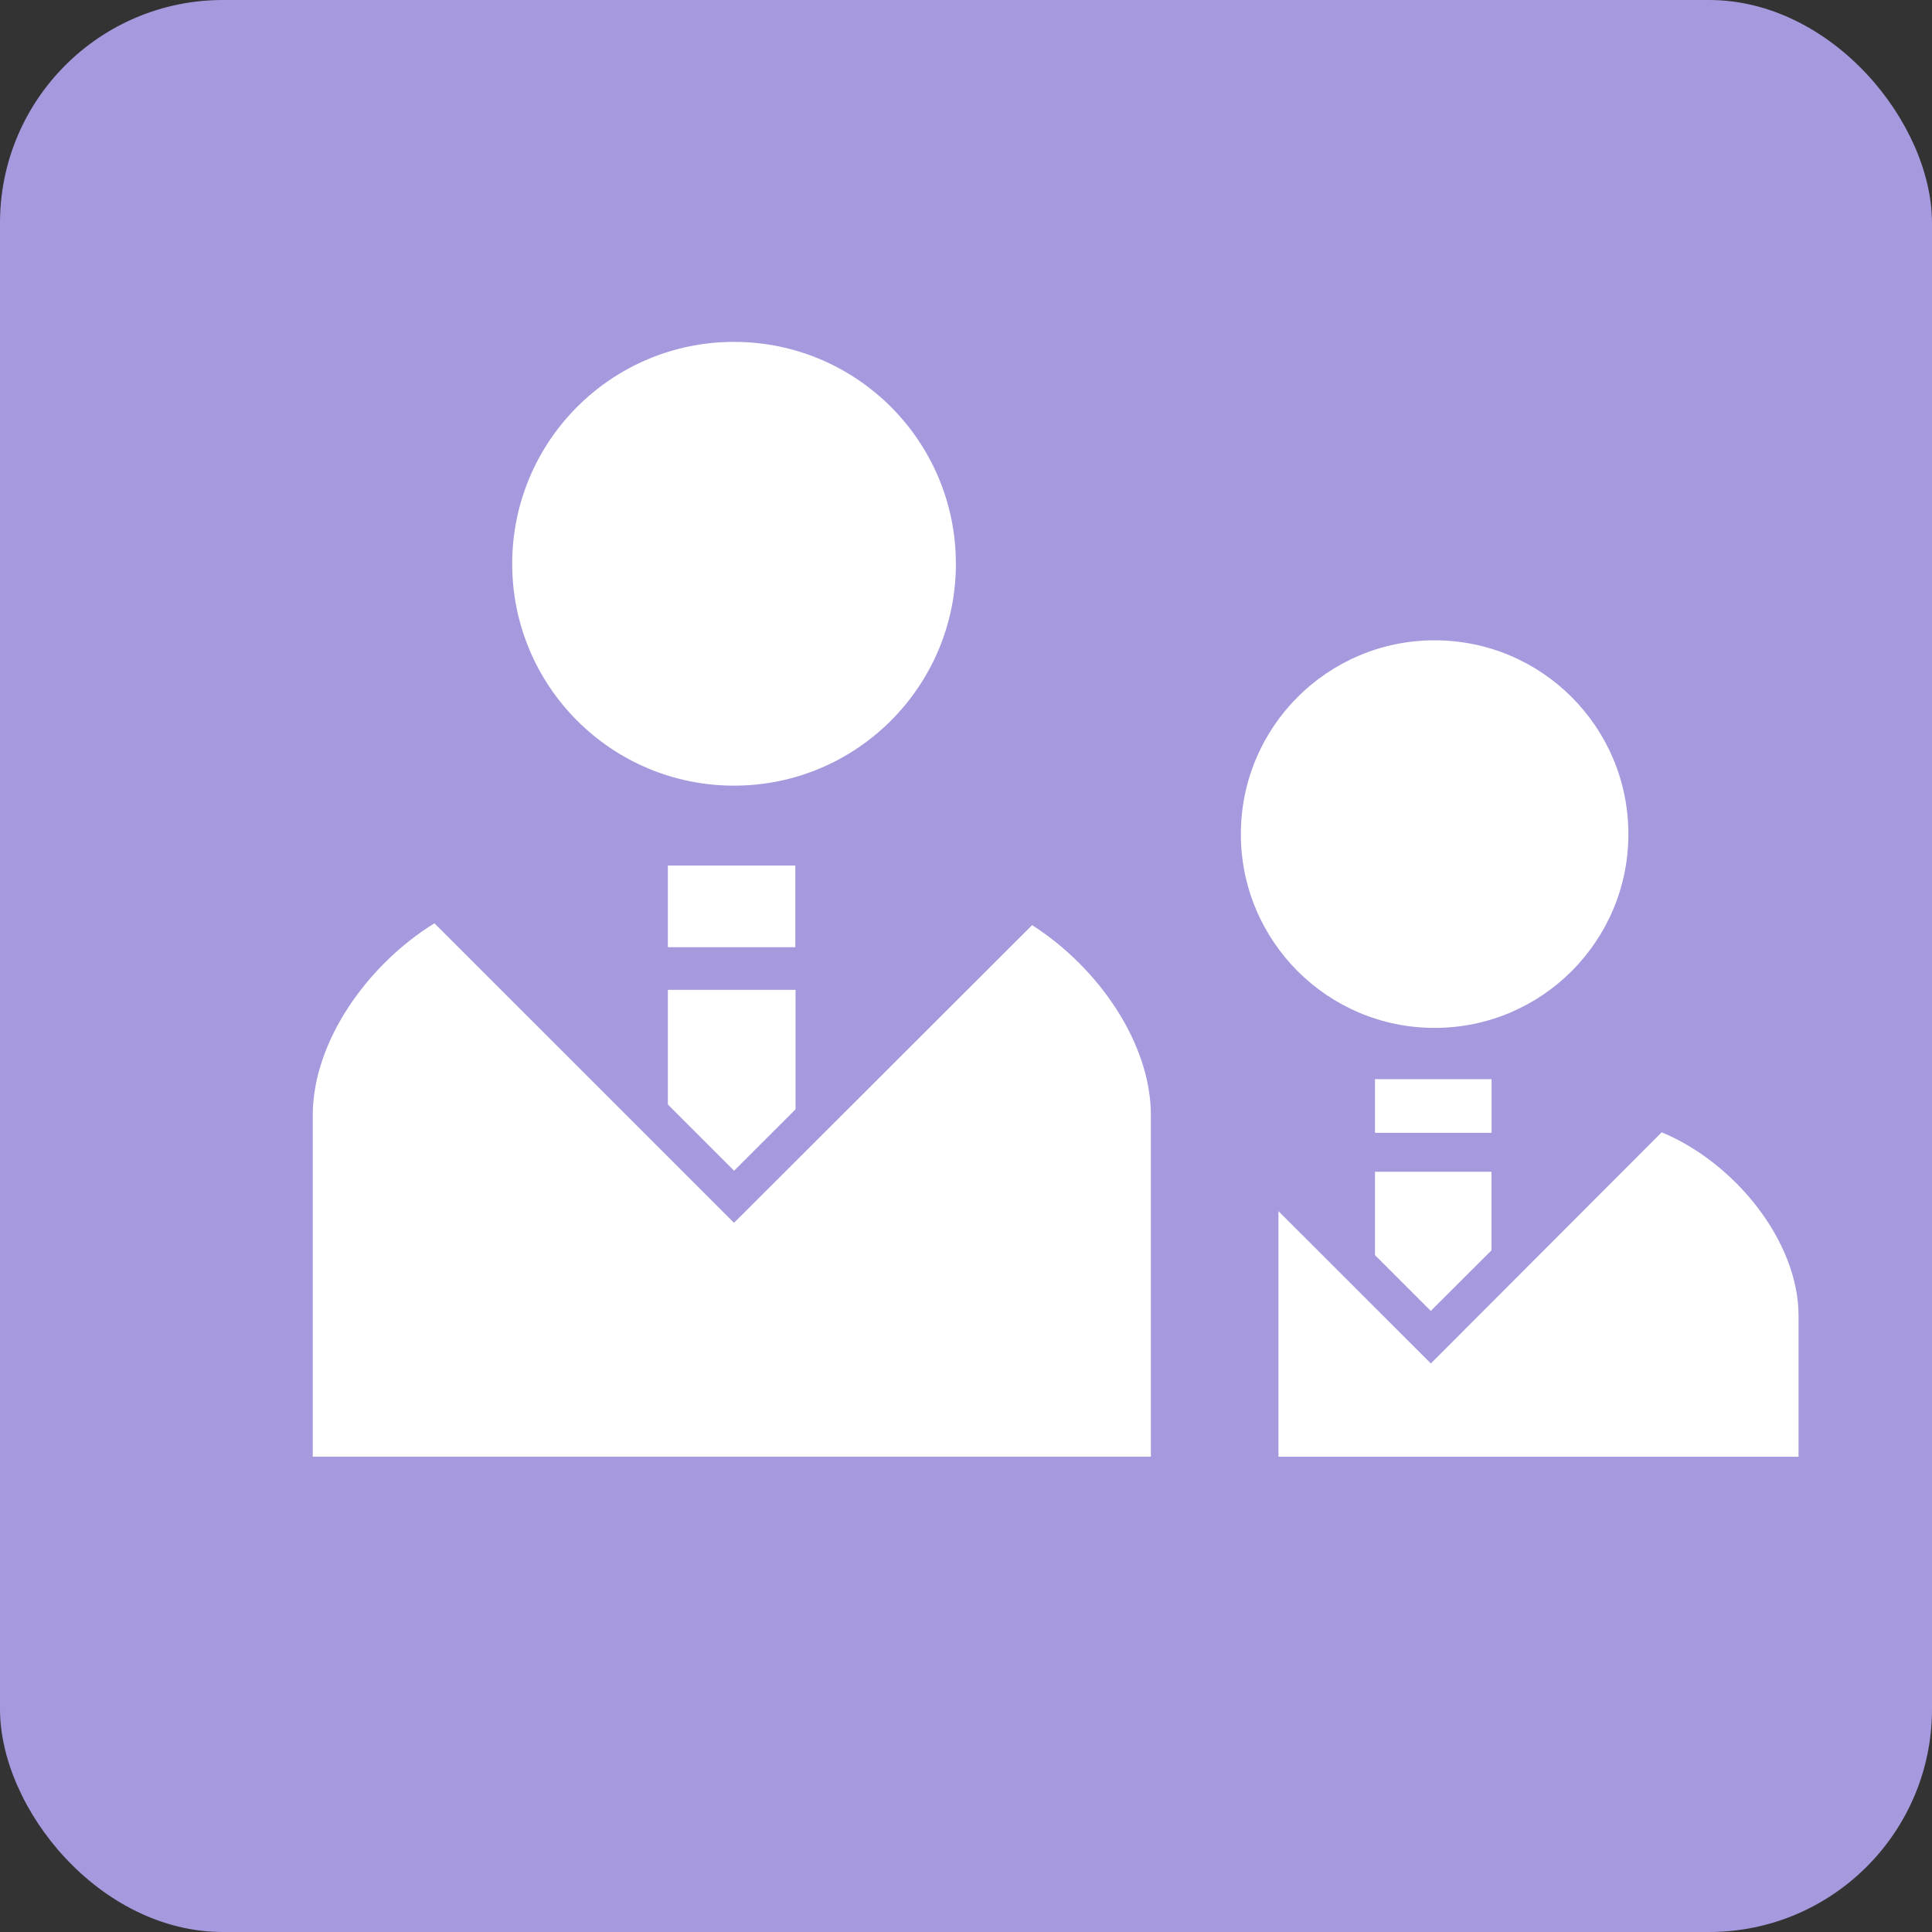 <svg width="26" height="26" viewBox="0 0 26 26" fill="none" xmlns="http://www.w3.org/2000/svg">
<rect x="0" y="0" width="26" height="26" fill="#333333" stroke="none"/>
<rect width="26" height="26" rx="3" fill="#A699DD"/>
<g clip-path="url(#clip0_1055_540)">
<path d="M9.878 10.573C11.528 10.573 12.864 9.235 12.864 7.588C12.864 5.938 11.528 4.601 9.878 4.601C8.228 4.601 6.893 5.938 6.893 7.588C6.893 9.235 8.228 10.573 9.878 10.573Z" fill="white"/>
<path d="M13.89 12.45L9.878 16.456L5.846 12.425C4.931 12.992 4.209 14.028 4.209 15.008V19.603H15.488V15.008C15.488 14.043 14.786 13.023 13.89 12.45Z" fill="white"/>
<path d="M8.988 14.864L9.879 15.755L10.706 14.929V13.321H8.988V14.864Z" fill="white"/>
<path d="M10.703 11.648H8.988V12.747H10.703V11.648Z" fill="white"/>
<path d="M19.306 13.833C20.748 13.833 21.914 12.665 21.914 11.225C21.914 9.785 20.748 8.617 19.306 8.617C17.866 8.617 16.699 9.785 16.699 11.225C16.699 12.665 17.866 13.833 19.306 13.833Z" fill="white"/>
<path d="M22.362 15.238L19.256 18.349L17.205 16.299V19.604H24.204V17.707C24.204 16.706 23.348 15.646 22.362 15.238Z" fill="white"/>
<path d="M19.255 17.642L20.072 16.826V15.769H18.504V16.891L19.255 17.642Z" fill="white"/>
<path d="M20.073 14.523H18.504V15.245H20.073V14.523Z" fill="white"/>
</g>
<defs>
<clipPath id="clip0_1055_540">
<rect width="19.994" height="19.994" fill="white" transform="translate(4.209 2.104)"/>
</clipPath>
</defs>
</svg>
